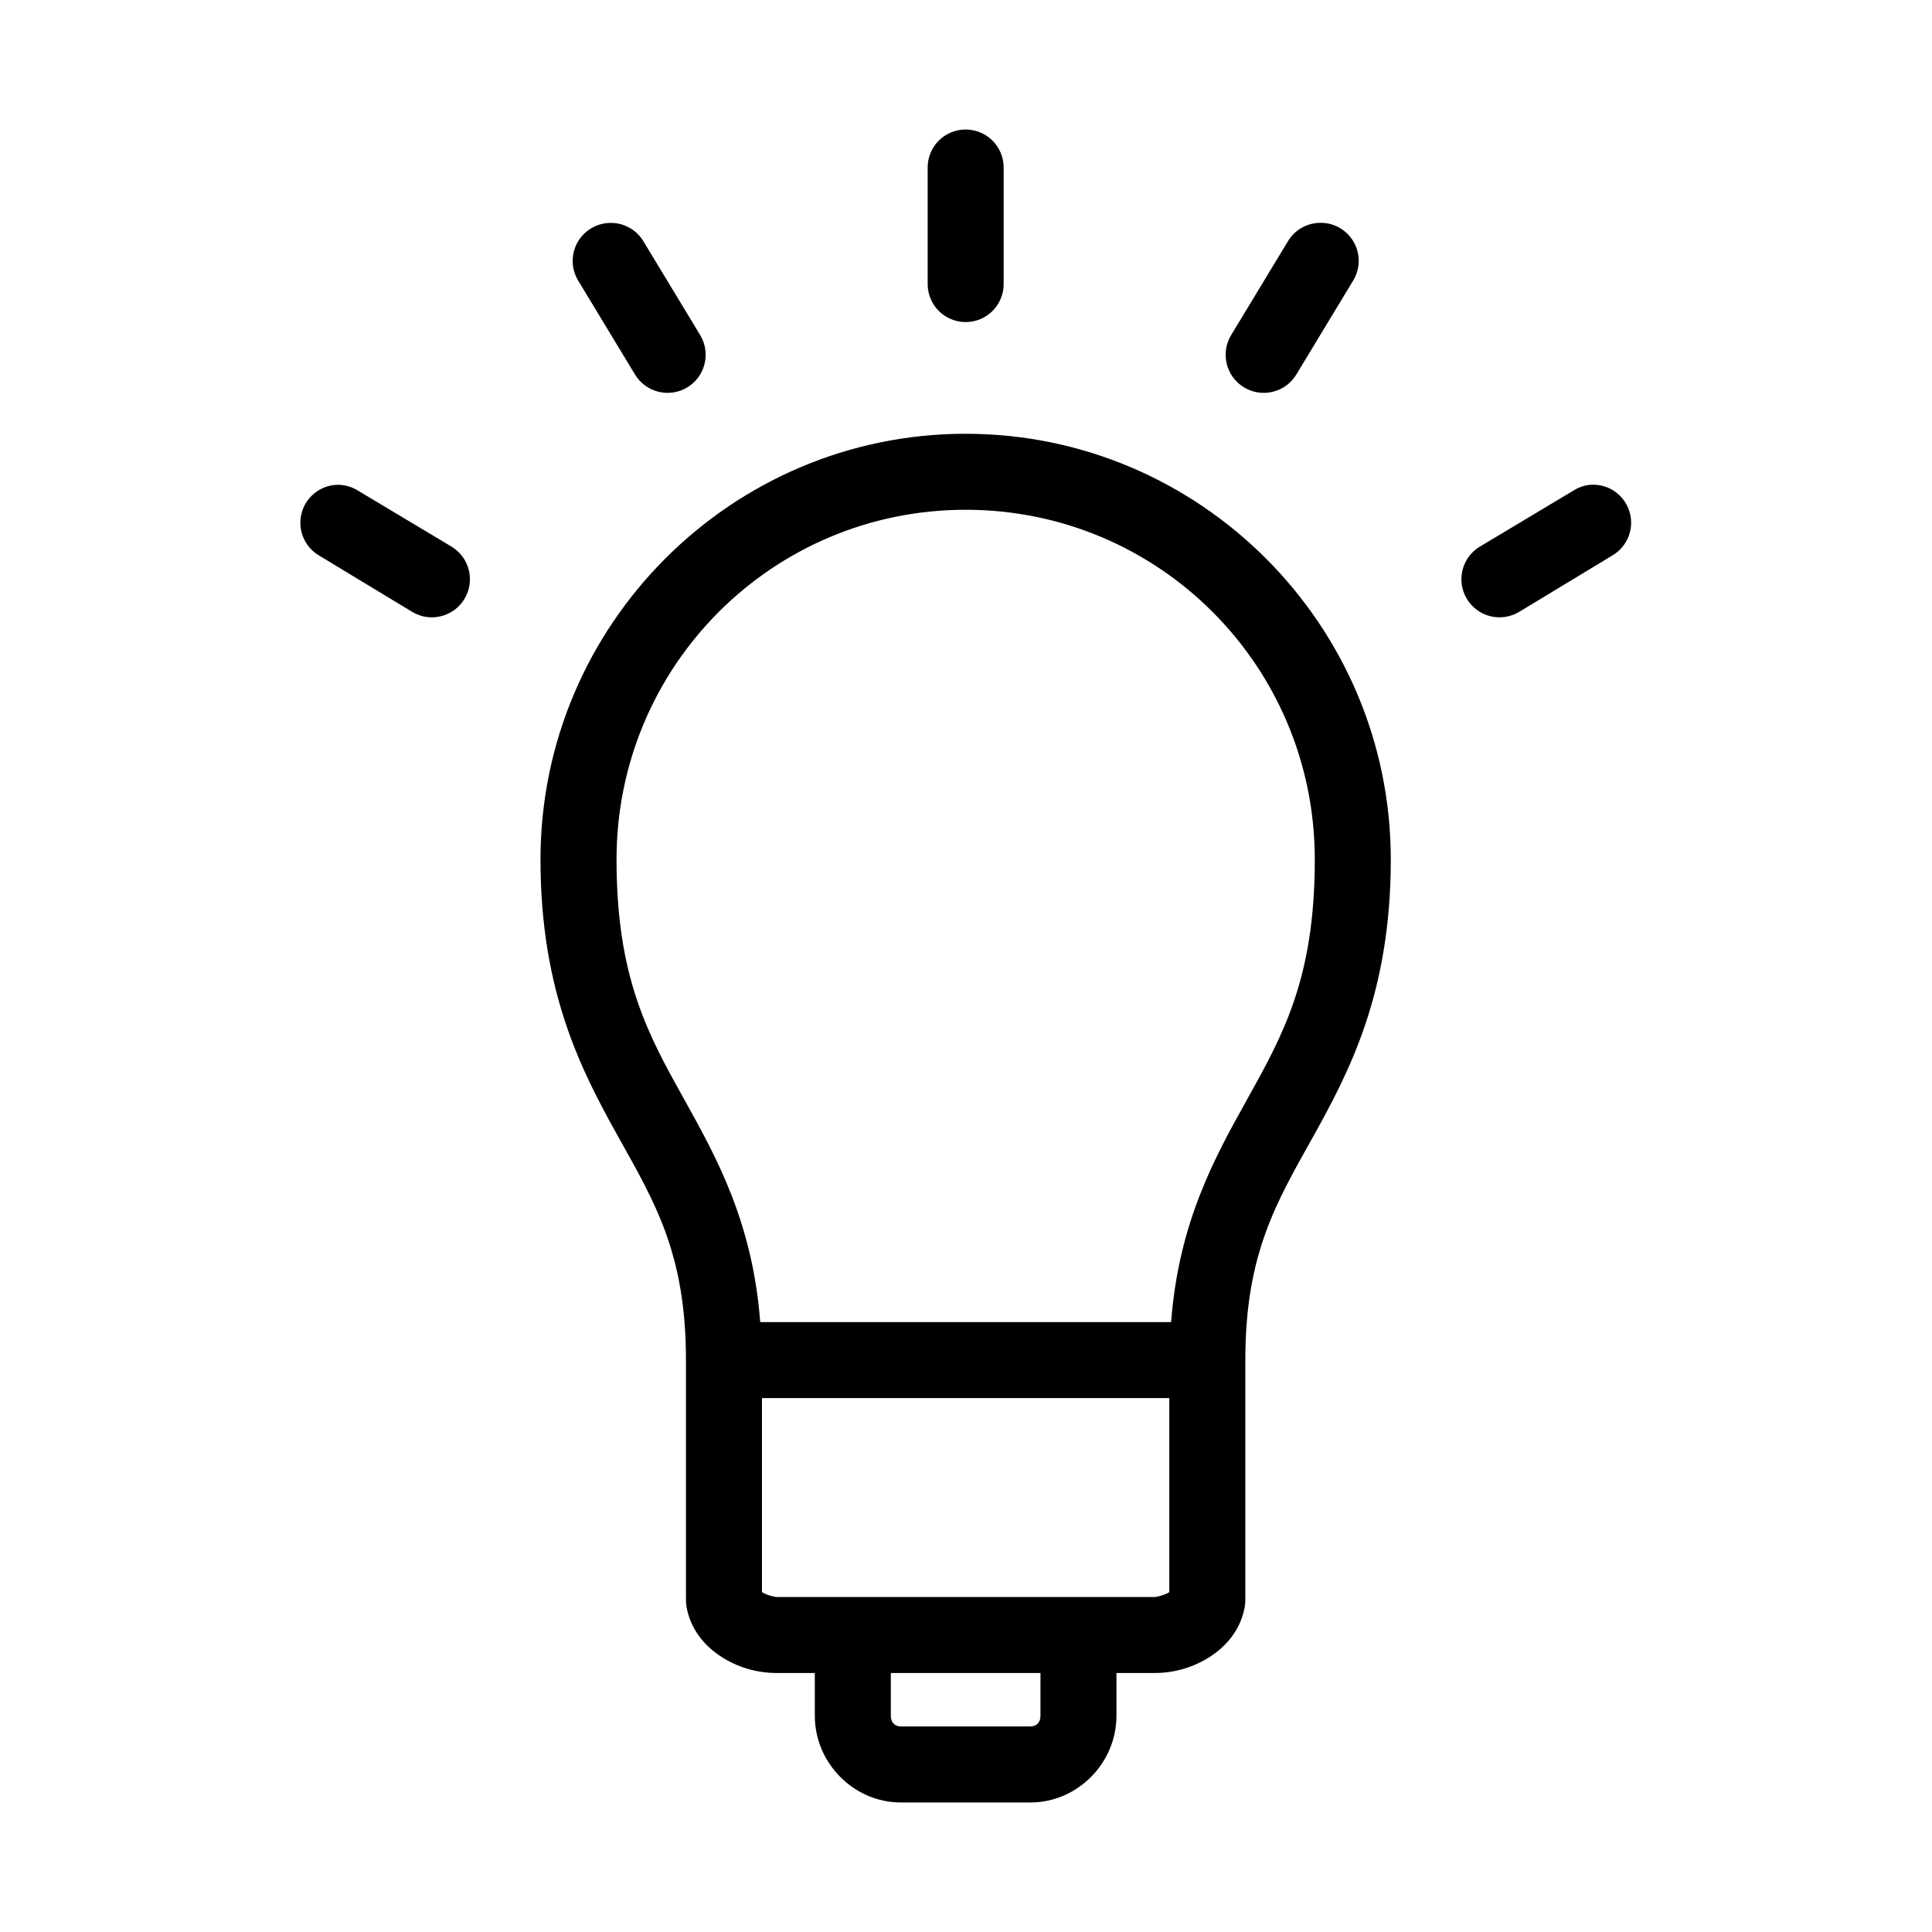 <?xml version="1.0" encoding="UTF-8"?>
<!-- Uploaded to: SVG Repo, www.svgrepo.com, Generator: SVG Repo Mixer Tools -->
<svg fill="#000000" width="800px" height="800px" version="1.1" viewBox="144 144 512 512" xmlns="http://www.w3.org/2000/svg">
 <path d="m398.81 178.38c-5.188 0.57-9.082 5.012-8.969 10.23v30.527c-0.039 2.695 1.008 5.297 2.898 7.215 1.895 1.922 4.477 3 7.172 3 2.695 0 5.281-1.078 7.172-3 1.895-1.918 2.938-4.519 2.898-7.215v-30.527c0.062-2.902-1.125-5.688-3.266-7.644-2.141-1.961-5.023-2.902-7.906-2.586zm-93.473 24.707c-3.57 0.18-6.781 2.238-8.434 5.41s-1.496 6.984 0.41 10.012l14.949 24.707c2.867 4.781 9.066 6.328 13.848 3.461 4.777-2.867 6.328-9.066 3.461-13.848l-14.949-24.707c-1.895-3.297-5.488-5.242-9.285-5.035zm187.73 0c-3.289 0.289-6.231 2.168-7.867 5.035l-14.949 24.707c-2.871 4.781-1.32 10.98 3.461 13.848 4.777 2.867 10.98 1.32 13.848-3.461l14.949-24.707c2.055-3.242 2.09-7.375 0.082-10.652-2.004-3.277-5.699-5.125-9.523-4.769zm-93.16 55.863c-62.098 0-112.67 50.641-112.67 112.83 0 35.27 10.941 56.121 20.613 73.488 9.676 17.367 17.938 30.922 17.938 59.168v63.574l0.004 0.004c-0.008 0.633 0.047 1.266 0.156 1.887 1.207 6.664 5.691 11.117 10.07 13.691 4.379 2.574 9.031 3.777 13.848 3.777h10.07v11.328c0 12.512 10.301 22.977 22.816 22.977h34.305c12.52 0 22.816-10.465 22.816-22.977v-11.328h10.07c4.816 0 9.469-1.203 13.848-3.777 4.379-2.574 8.863-7.027 10.07-13.691h0.008c0.113-0.621 0.164-1.254 0.156-1.887v-63.574c0-28.246 8.266-41.801 17.938-59.168 9.676-17.367 20.613-38.219 20.613-73.488 0-62.191-50.574-112.83-112.67-112.83zm-166.8 13.535c-4.426 0.246-8.172 3.363-9.223 7.672-1.047 4.309 0.844 8.797 4.66 11.055l24.707 14.949c4.777 2.867 10.98 1.316 13.848-3.461 2.867-4.781 1.316-10.98-3.461-13.852l-24.707-14.793v0.004c-1.734-1.109-3.766-1.656-5.824-1.574zm332.19 0h0.004c-1.574 0.172-3.082 0.711-4.406 1.574l-24.707 14.793v-0.004c-4.781 2.871-6.332 9.07-3.461 13.852 2.867 4.777 9.066 6.328 13.848 3.461l24.707-14.949h-0.004c4.07-2.383 5.945-7.266 4.512-11.758-1.438-4.492-5.793-7.387-10.488-6.969zm-165.39 6.609c51.191 0 92.527 41.359 92.527 92.688 0 31.395-8.383 46.422-17.938 63.574-8.512 15.277-18.121 32.5-20.141 59.012h-108.89c-2.019-26.508-11.633-43.734-20.141-59.012-9.555-17.152-17.938-32.18-17.938-63.574 0-51.328 41.34-92.688 92.527-92.688zm-53.977 235.41h107.95v51.457c-0.051 0-0.074 0-0.316 0.156-0.988 0.582-2.926 1.102-3.621 1.102h-100.08c-0.691 0-2.633-0.52-3.621-1.102-0.242-0.141-0.262-0.16-0.316-0.156v-51.457zm34.148 72.859h39.656v11.328c0 1.723-0.988 2.832-2.676 2.832h-34.305c-1.688 0-2.676-1.109-2.676-2.832z"/>
</svg>
